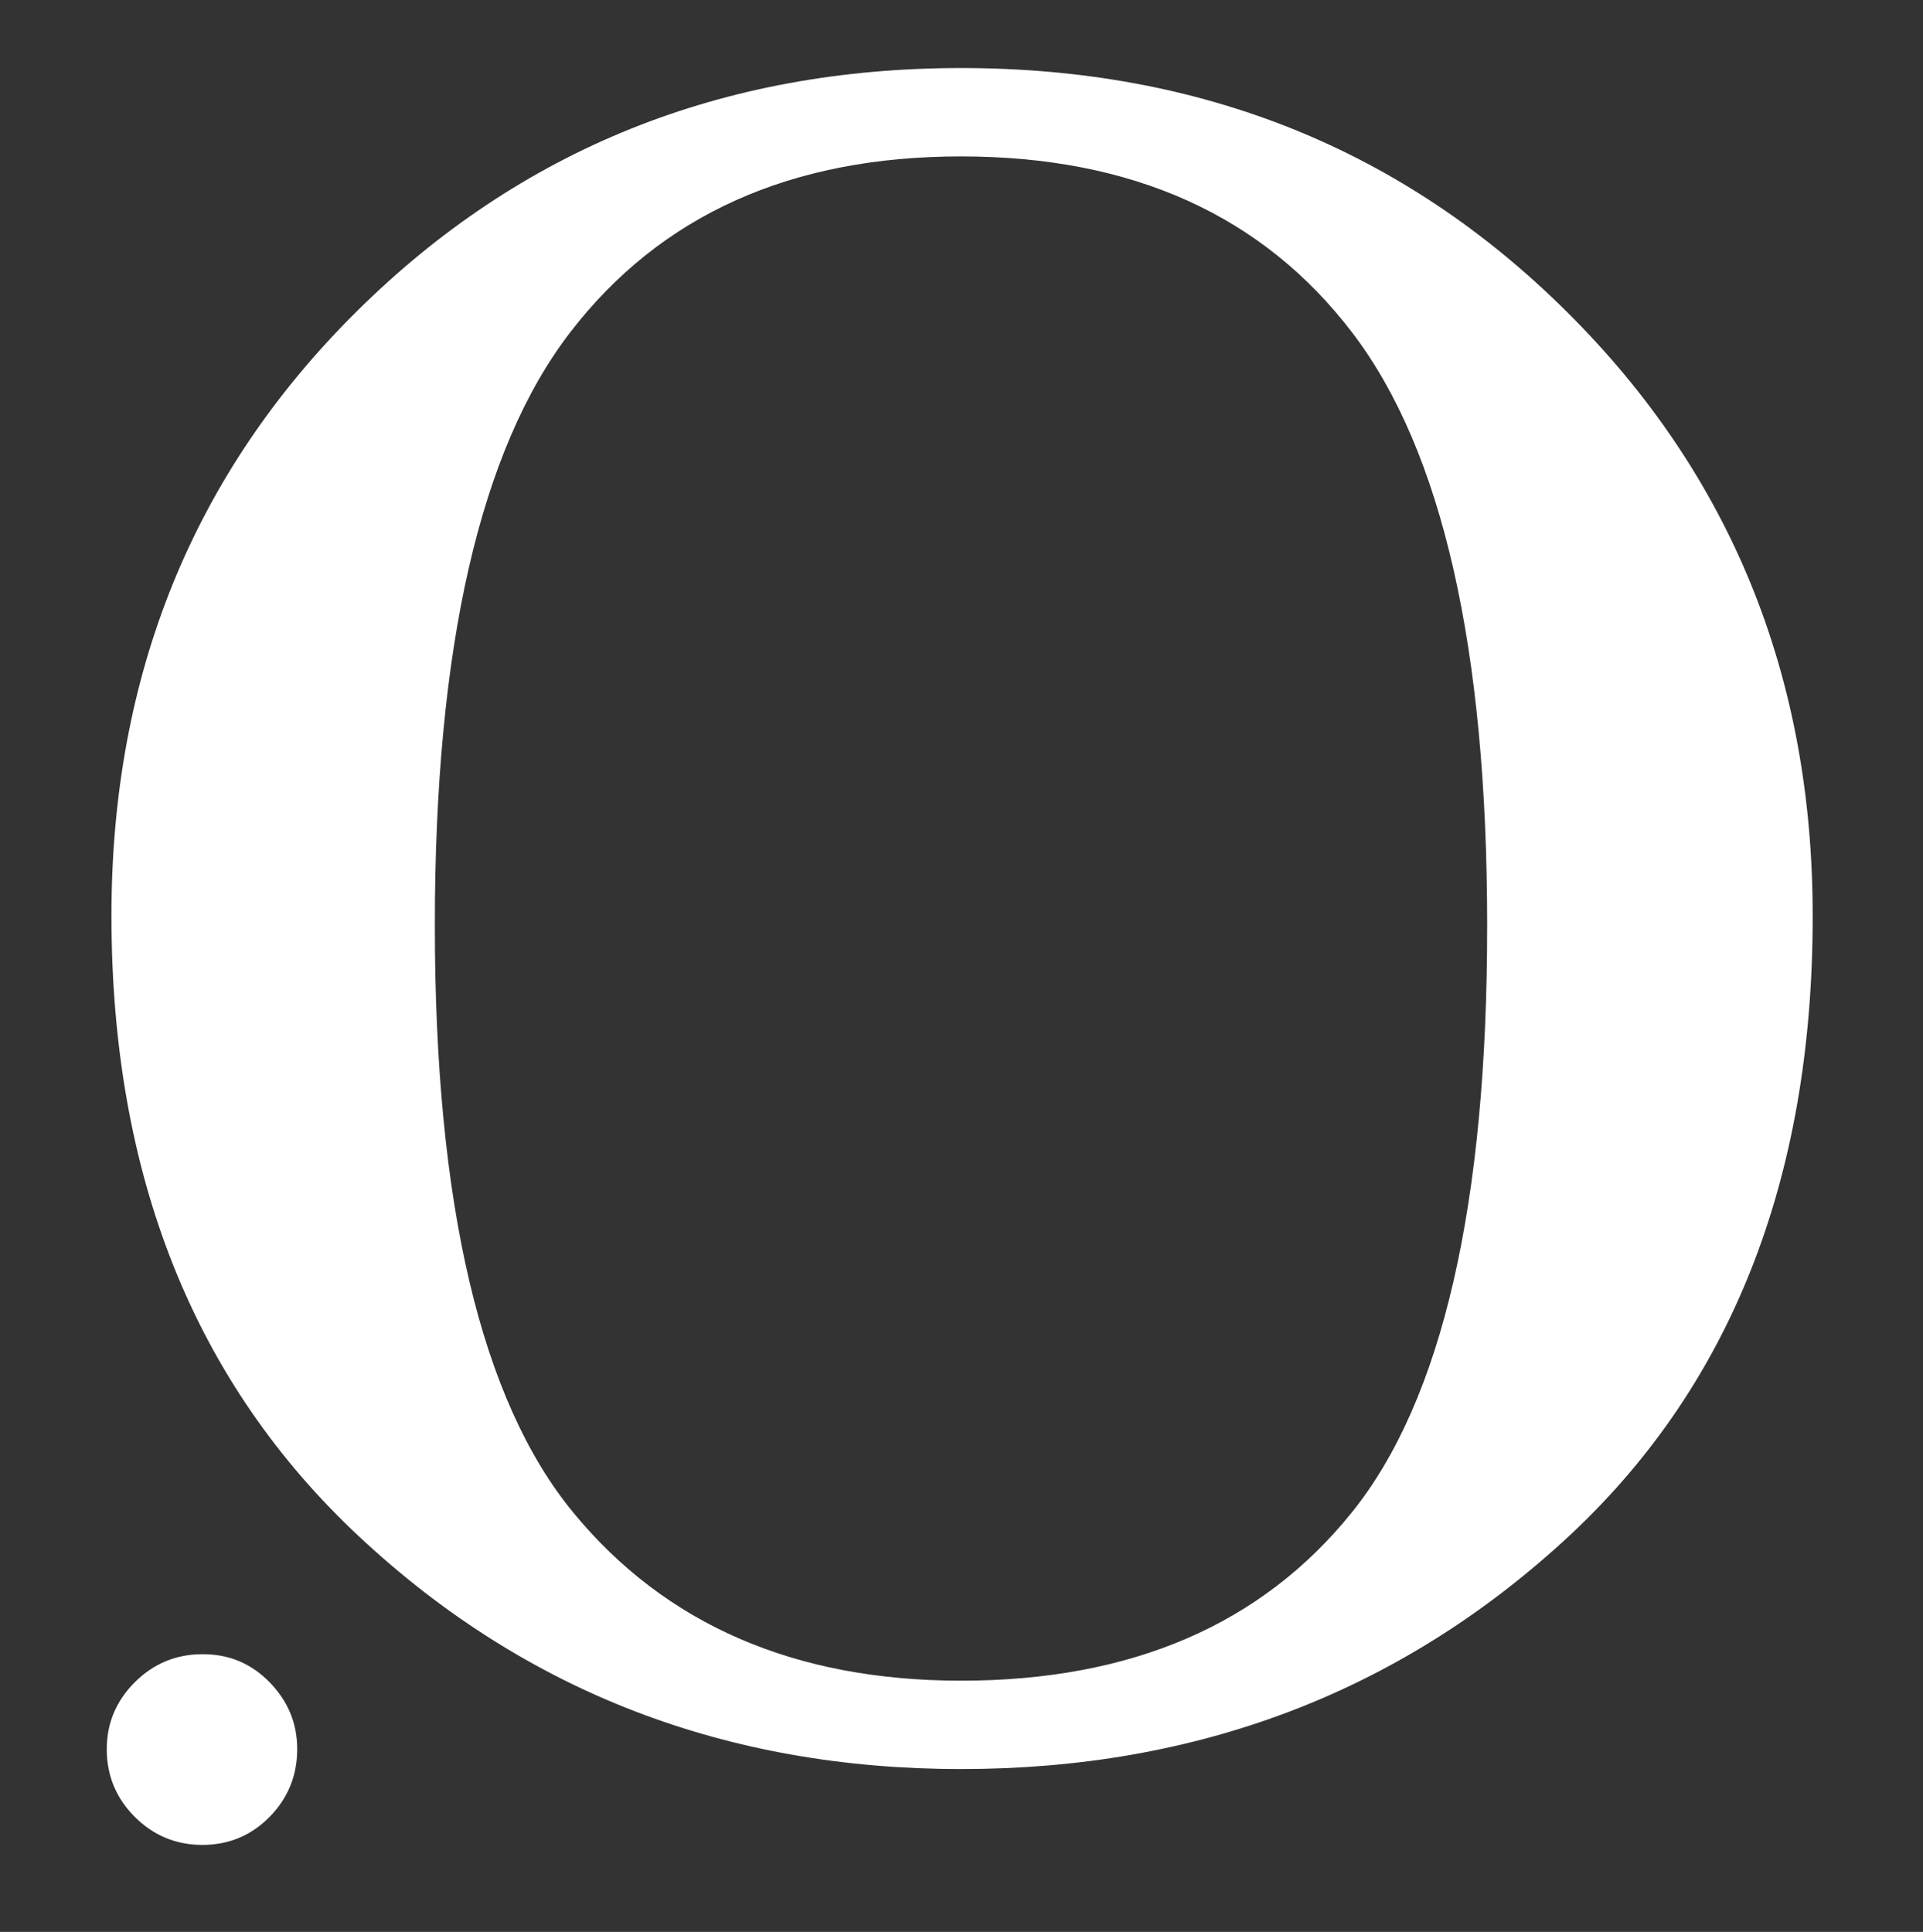 <?xml version="1.0" encoding="UTF-8"?> <!-- Generator: Adobe Illustrator 23.1.1, SVG Export Plug-In . SVG Version: 6.00 Build 0) --> <svg xmlns="http://www.w3.org/2000/svg" xmlns:xlink="http://www.w3.org/1999/xlink" id="Layer_1" x="0px" y="0px" viewBox="0 0 1351 1357.4" style="enable-background:new 0 0 1351 1357.4;" xml:space="preserve"><rect x="0" y="0" width="1351" height="1357.4" fill="#333333" stroke="none"/> <style type="text/css"> .st0{fill:#FFFFFF;} </style> <title>O</title> <g id="OBJECTS"> <path class="st0" d="M1101,219.3C986,104.9,844.1,47.8,675.2,47.8c-167.9,0-309.4,56.9-424.4,170.8S78.3,474.1,78.3,643.3 c0,182.8,58.2,328.4,174.6,436.9S510,1243,675.2,1243c165.2,0,306.2-53.3,423.1-160s175.3-253.2,175.2-439.6 C1273.5,475,1216,333.6,1101,219.3z M949.7,1062.7c-63.4,78.8-154.9,118.2-274.5,118.2c-116.8,0-207.7-39.4-272.5-118.2 s-97.2-216.3-97.2-412.6c0-195.4,31.7-334.2,95.1-416.6s154.9-123.6,274.5-123.6c120.5,0,212.2,41.4,275.2,124.2 s94.5,221.5,94.5,416C1044.9,846.4,1013.2,983.9,949.7,1062.7L949.7,1062.7z"></path> <path class="st0" d="M142.2,1162.3c-18.5,0-34.4,6.6-47.5,19.7c-13.1,13.1-19.7,28.8-19.7,47c0,18.6,6.6,34.5,19.7,47.6 s29,19.7,47.5,19.7c18.5,0,34.3-6.6,47.2-19.7s19.4-29,19.4-47.6c0-18.2-6.5-33.8-19.4-47S160.8,1162.2,142.2,1162.3z"></path> </g> </svg> 